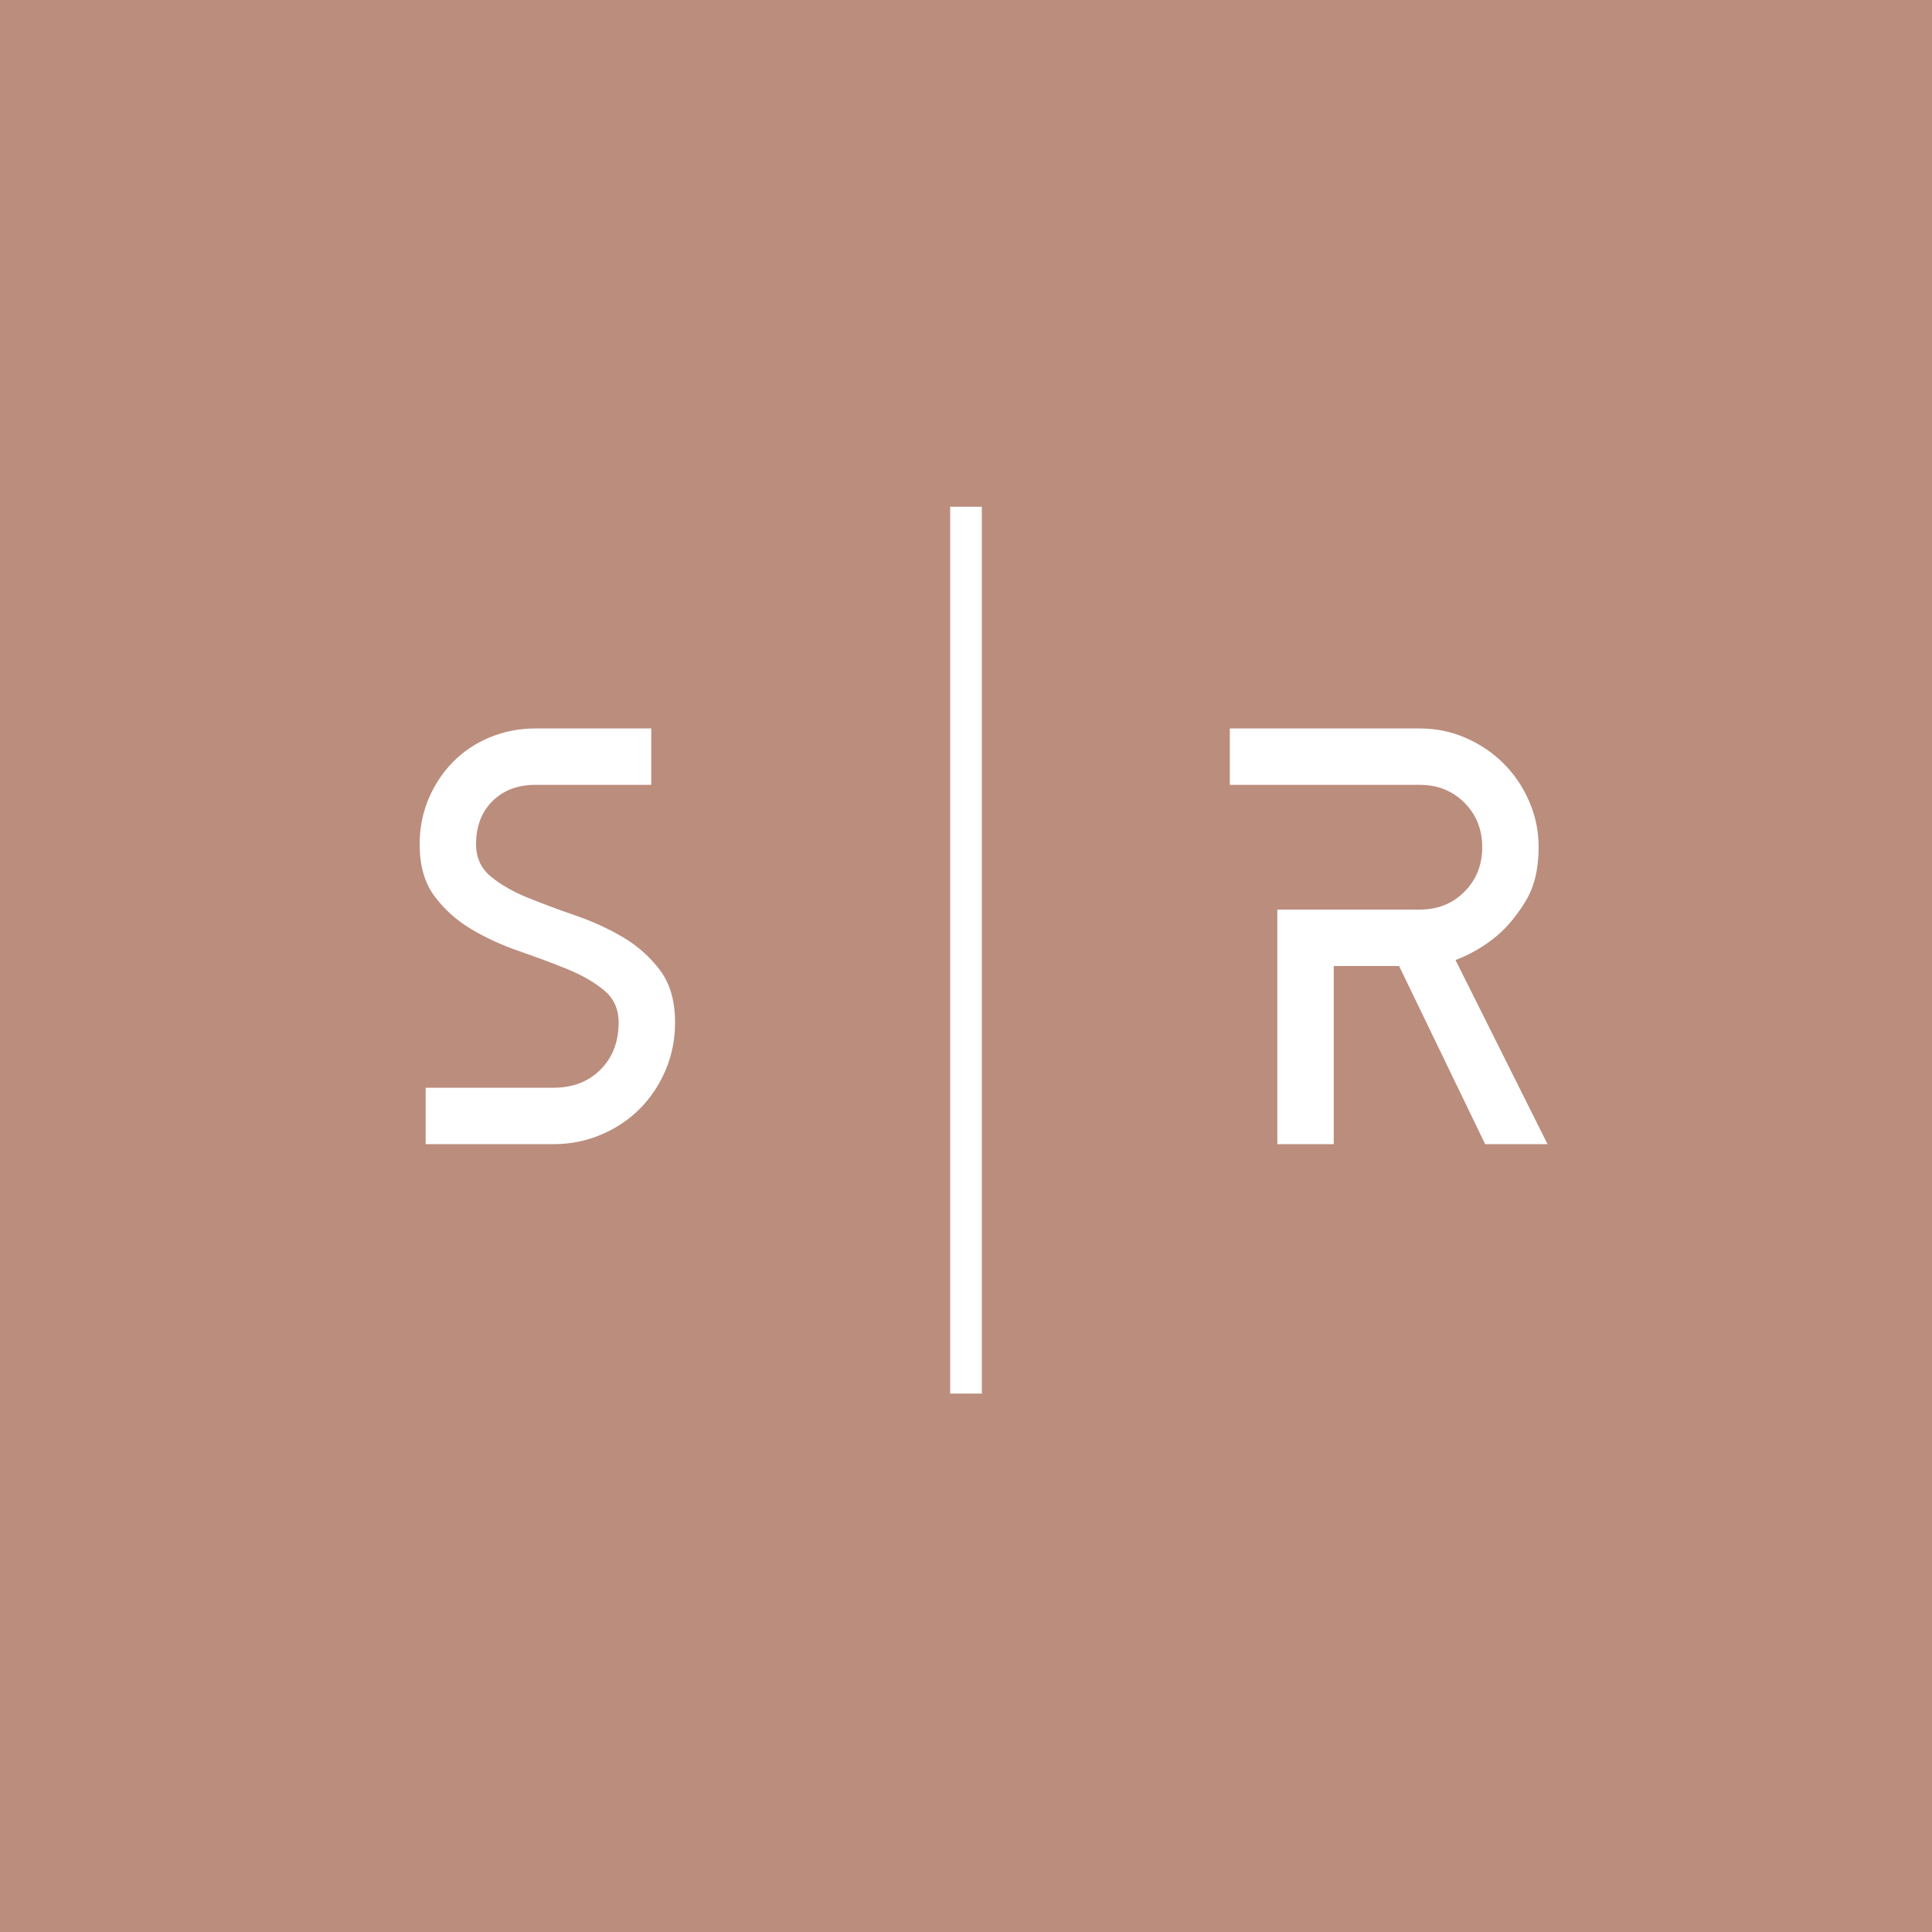 <?xml version="1.0" encoding="UTF-8"?> <svg xmlns="http://www.w3.org/2000/svg" width="61" height="61" viewBox="0 0 61 61" fill="none"><rect width="61" height="61" fill="#BB8D7D"></rect><path d="M13.25 26.657C13.25 26.145 13.344 25.668 13.531 25.223C13.719 24.779 13.975 24.391 14.3 24.06C14.625 23.729 15.012 23.469 15.463 23.281C15.912 23.094 16.394 23 16.906 23H20.562V24.781H16.906C16.344 24.781 15.89 24.954 15.546 25.296C15.203 25.639 15.031 26.094 15.031 26.656C15.031 27.081 15.188 27.422 15.5 27.677C15.812 27.934 16.2 28.156 16.663 28.344C17.125 28.531 17.629 28.719 18.172 28.906C18.716 29.094 19.219 29.325 19.683 29.6C20.145 29.875 20.532 30.223 20.845 30.641C21.157 31.06 21.314 31.608 21.314 32.281C21.314 32.819 21.214 33.322 21.014 33.791C20.814 34.26 20.541 34.666 20.199 35.01C19.855 35.354 19.449 35.626 18.98 35.825C18.511 36.025 18.008 36.125 17.47 36.125H13.439V34.344H17.47C18.082 34.344 18.579 34.154 18.96 33.771C19.341 33.39 19.532 32.894 19.532 32.281C19.532 31.856 19.376 31.516 19.064 31.26C18.751 31.004 18.364 30.781 17.901 30.594C17.439 30.406 16.935 30.219 16.391 30.031C15.848 29.844 15.344 29.613 14.881 29.337C14.419 29.062 14.031 28.716 13.719 28.296C13.406 27.878 13.25 27.33 13.25 26.656V26.657Z" fill="white"></path><path d="M46.799 26.75C46.799 26.188 46.611 25.719 46.236 25.344C45.861 24.969 45.392 24.781 44.83 24.781H38.83V23H44.83C45.343 23 45.826 23.1 46.282 23.3C46.739 23.5 47.136 23.769 47.474 24.106C47.811 24.444 48.08 24.841 48.28 25.297C48.48 25.754 48.58 26.239 48.58 26.75C48.58 27.438 48.443 28.006 48.167 28.456C47.892 28.906 47.593 29.269 47.267 29.544C46.88 29.869 46.443 30.125 45.955 30.312L48.861 36.125H46.892L44.174 30.5H42.111V36.125H40.33V28.719H44.83C45.392 28.719 45.861 28.531 46.236 28.156C46.611 27.781 46.799 27.312 46.799 26.75Z" fill="white"></path><rect x="30" y="16" width="1" height="28" fill="white"></rect></svg> 